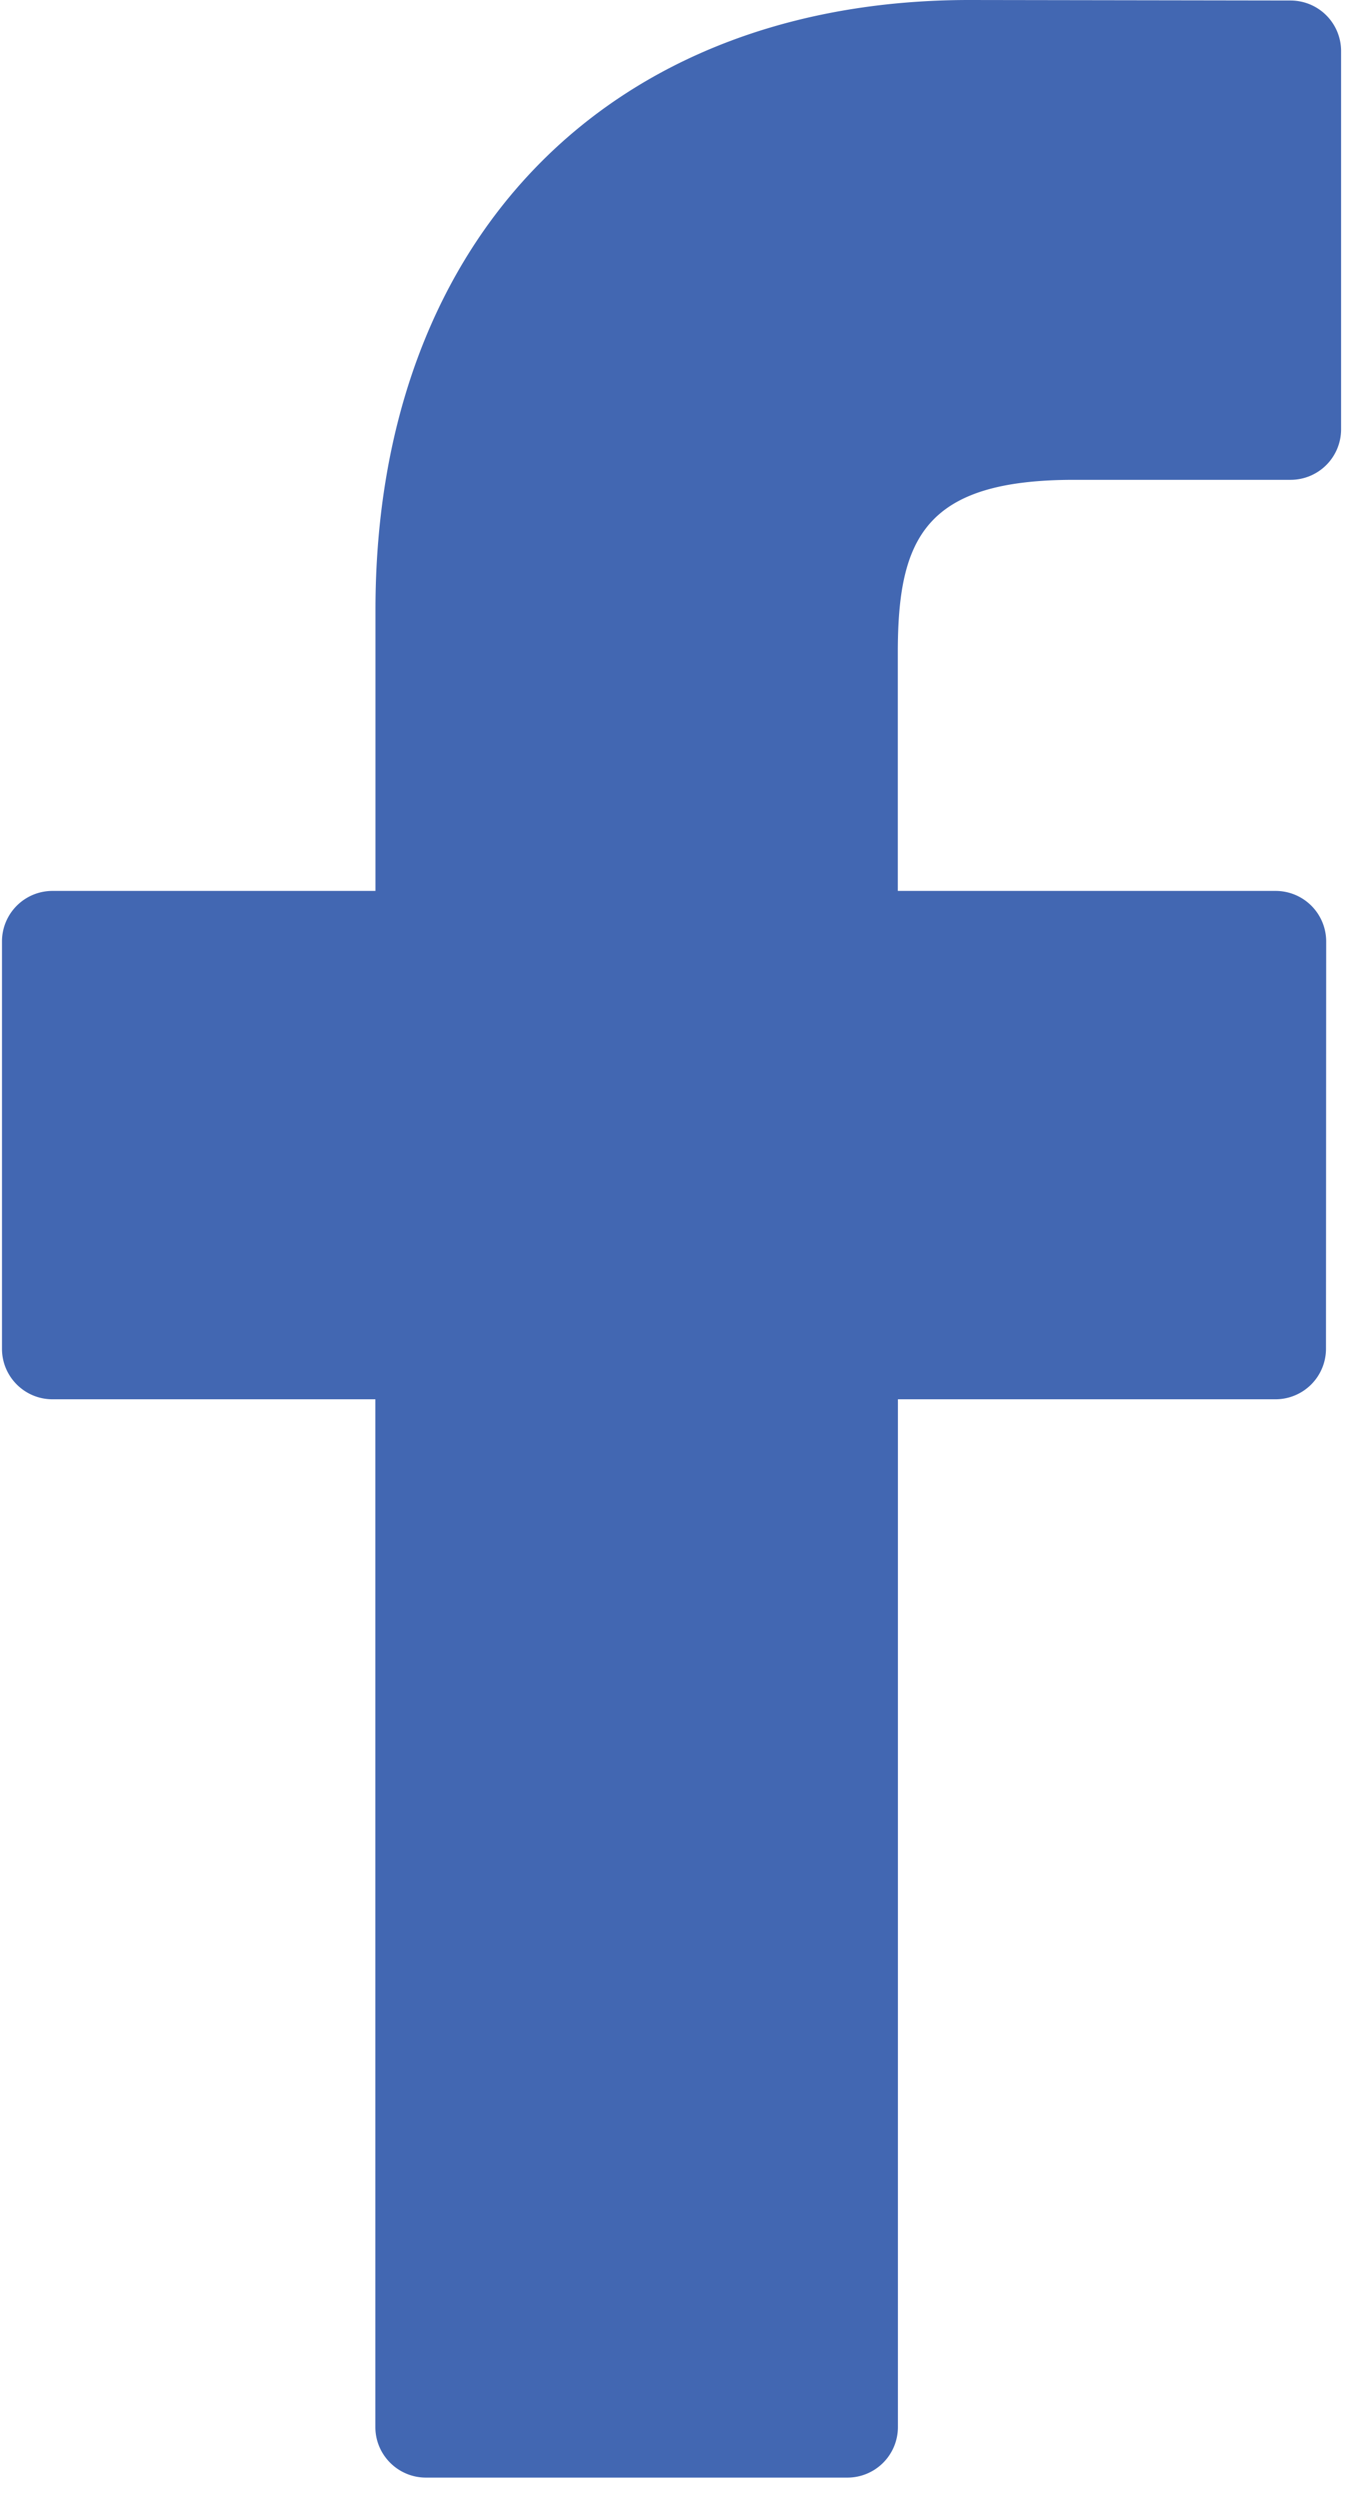 <svg xmlns="http://www.w3.org/2000/svg" width="13" height="24" viewBox="0 0 13 24">
    <path fill="#4267B2" fill-rule="evenodd" d="M12.393.005L9.31 0C5.844 0 3.605 2.297 3.605 5.853v2.699H.504a.485.485 0 0 0-.485.485v3.91c0 .268.217.485.485.485h3.1v9.866c0 .268.218.485.486.485h4.046a.485.485 0 0 0 .485-.485v-9.866h3.625a.485.485 0 0 0 .485-.485l.002-3.91a.486.486 0 0 0-.485-.485H8.62V6.264c0-1.1.262-1.658 1.694-1.658h2.078a.485.485 0 0 0 .484-.485V.49a.485.485 0 0 0-.484-.485z"/>
</svg>
